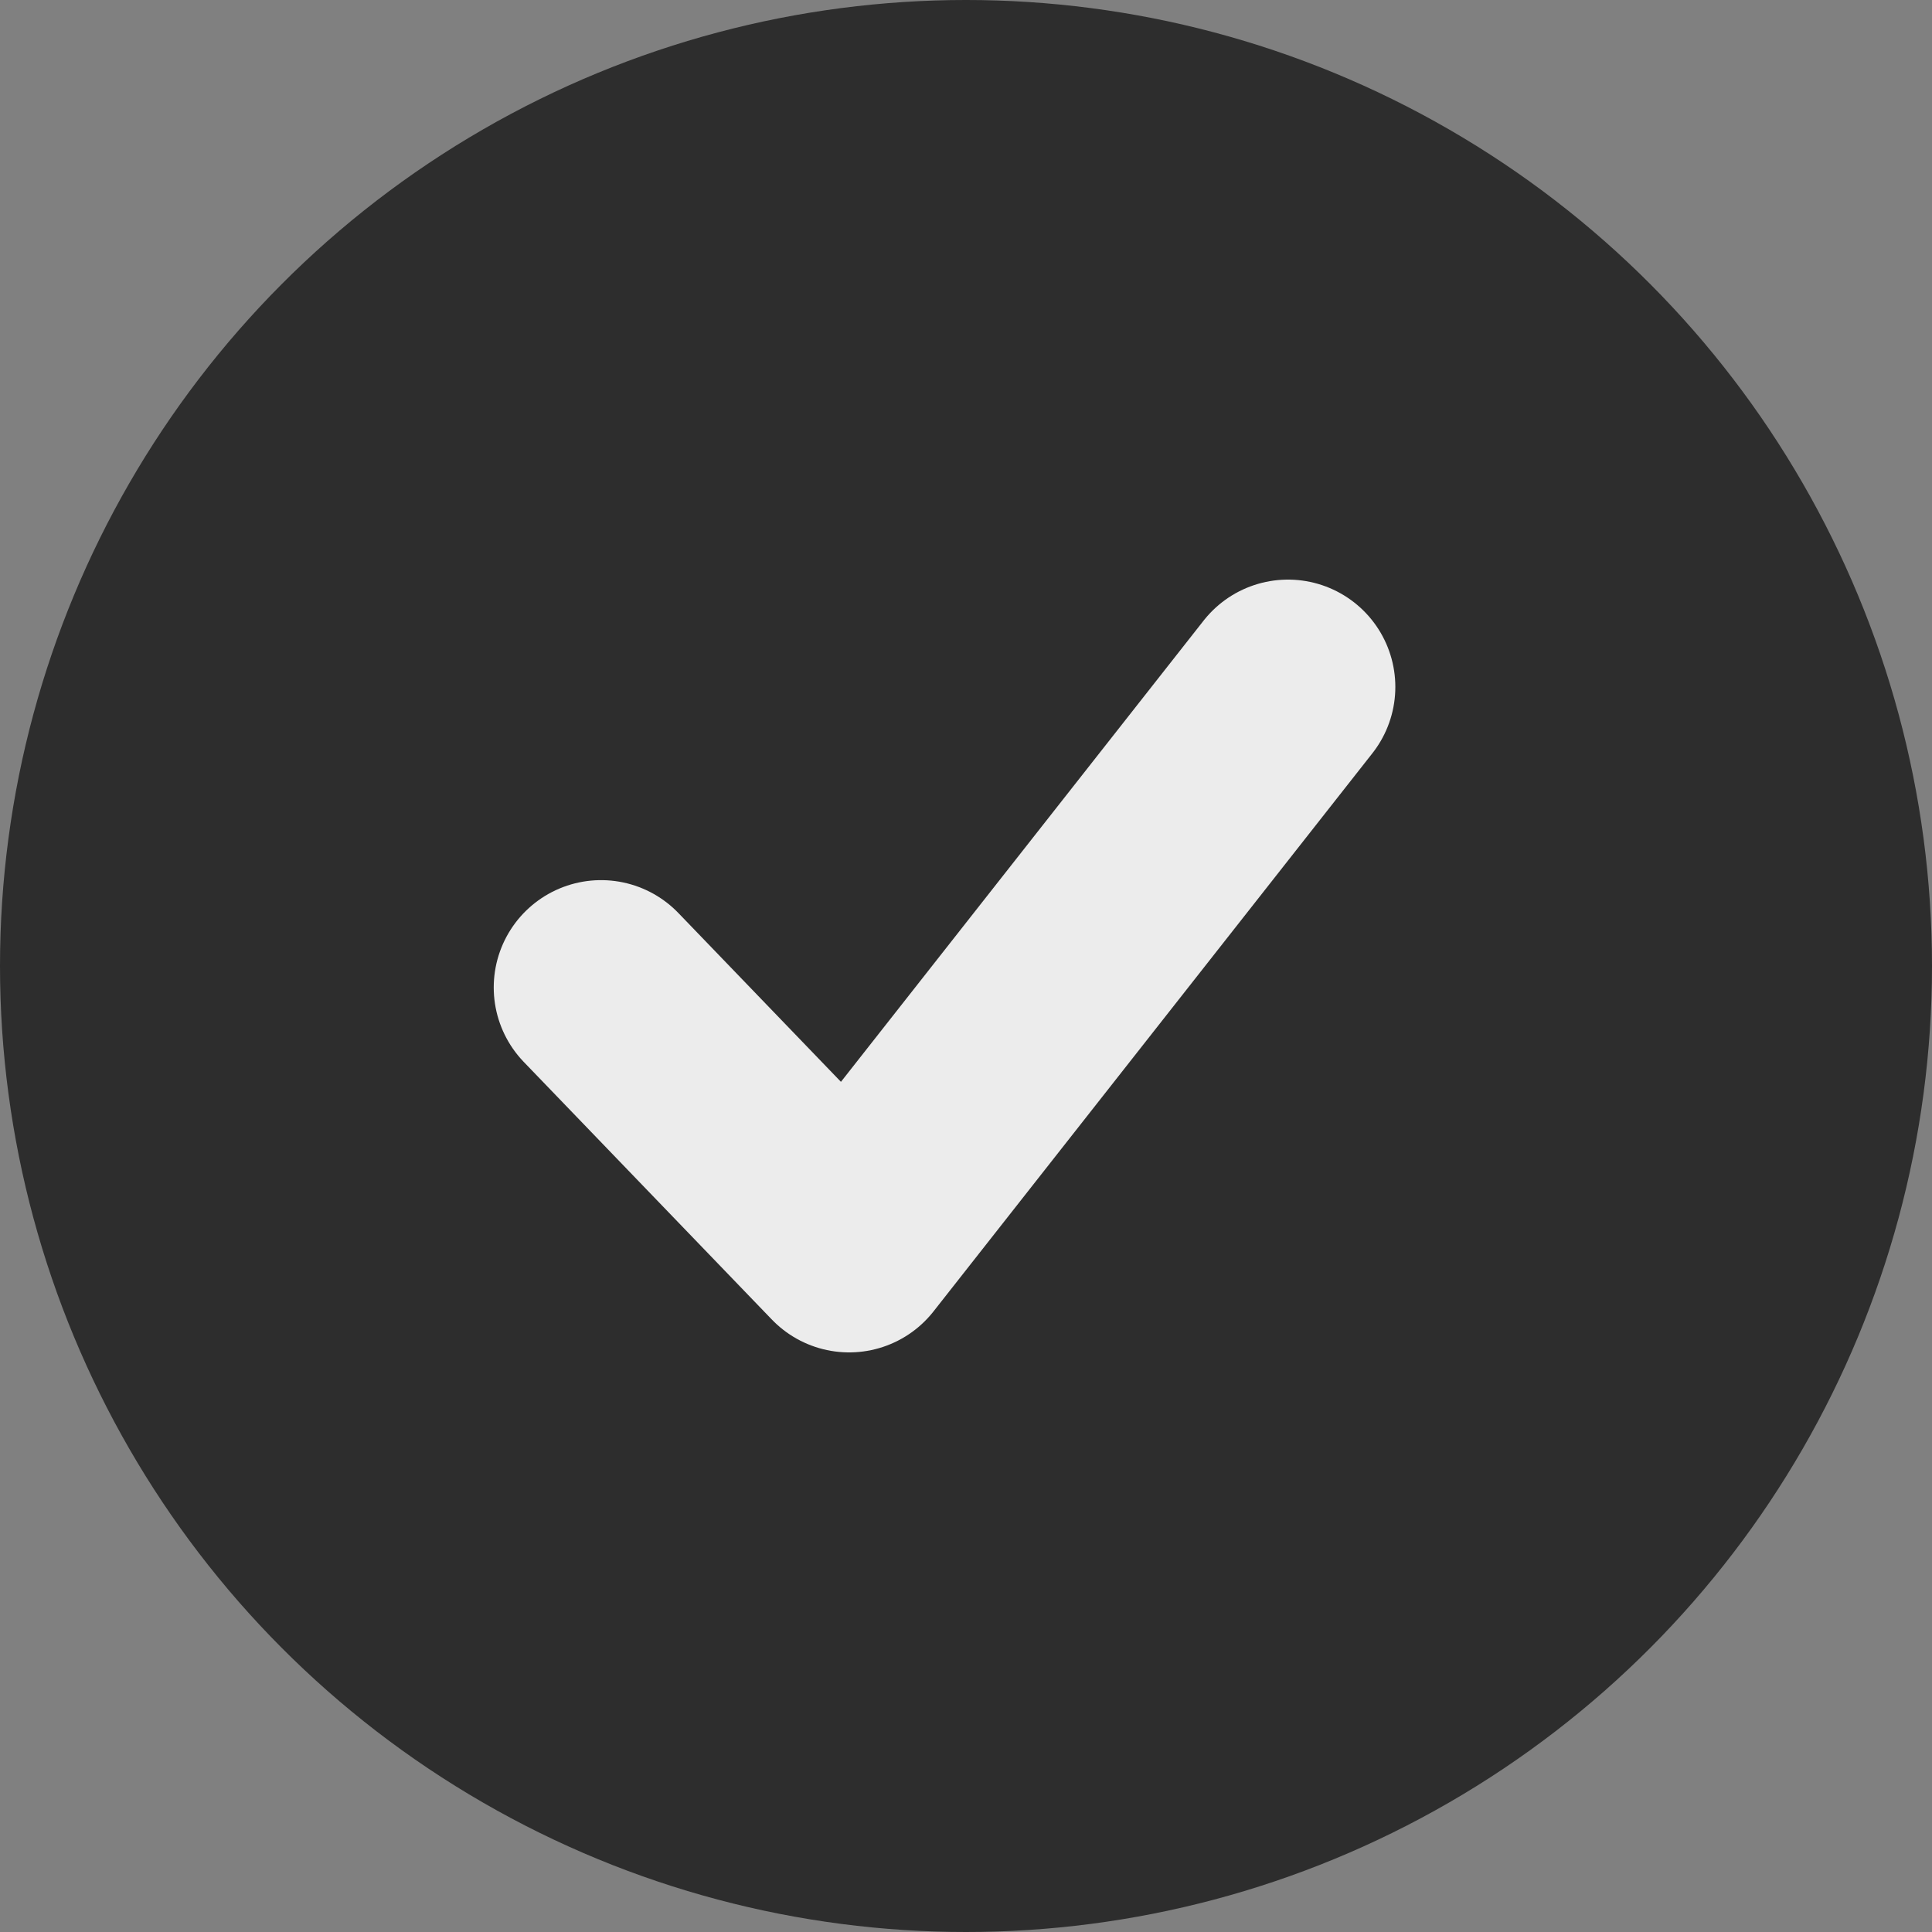 <svg width="45" height="45" viewBox="0 0 45 45" fill="none" xmlns="http://www.w3.org/2000/svg">
<rect x="0" y="0" width="45" height="45" fill="#808080" stroke="none"/>
<circle cx="22.5" cy="22.5" r="22.5" fill="#2D2D2D"/>
<path d="M14 23L19.778 29L30 16" stroke="#ECECEC" stroke-width="5" stroke-linecap="round" stroke-linejoin="round"/>
</svg>

